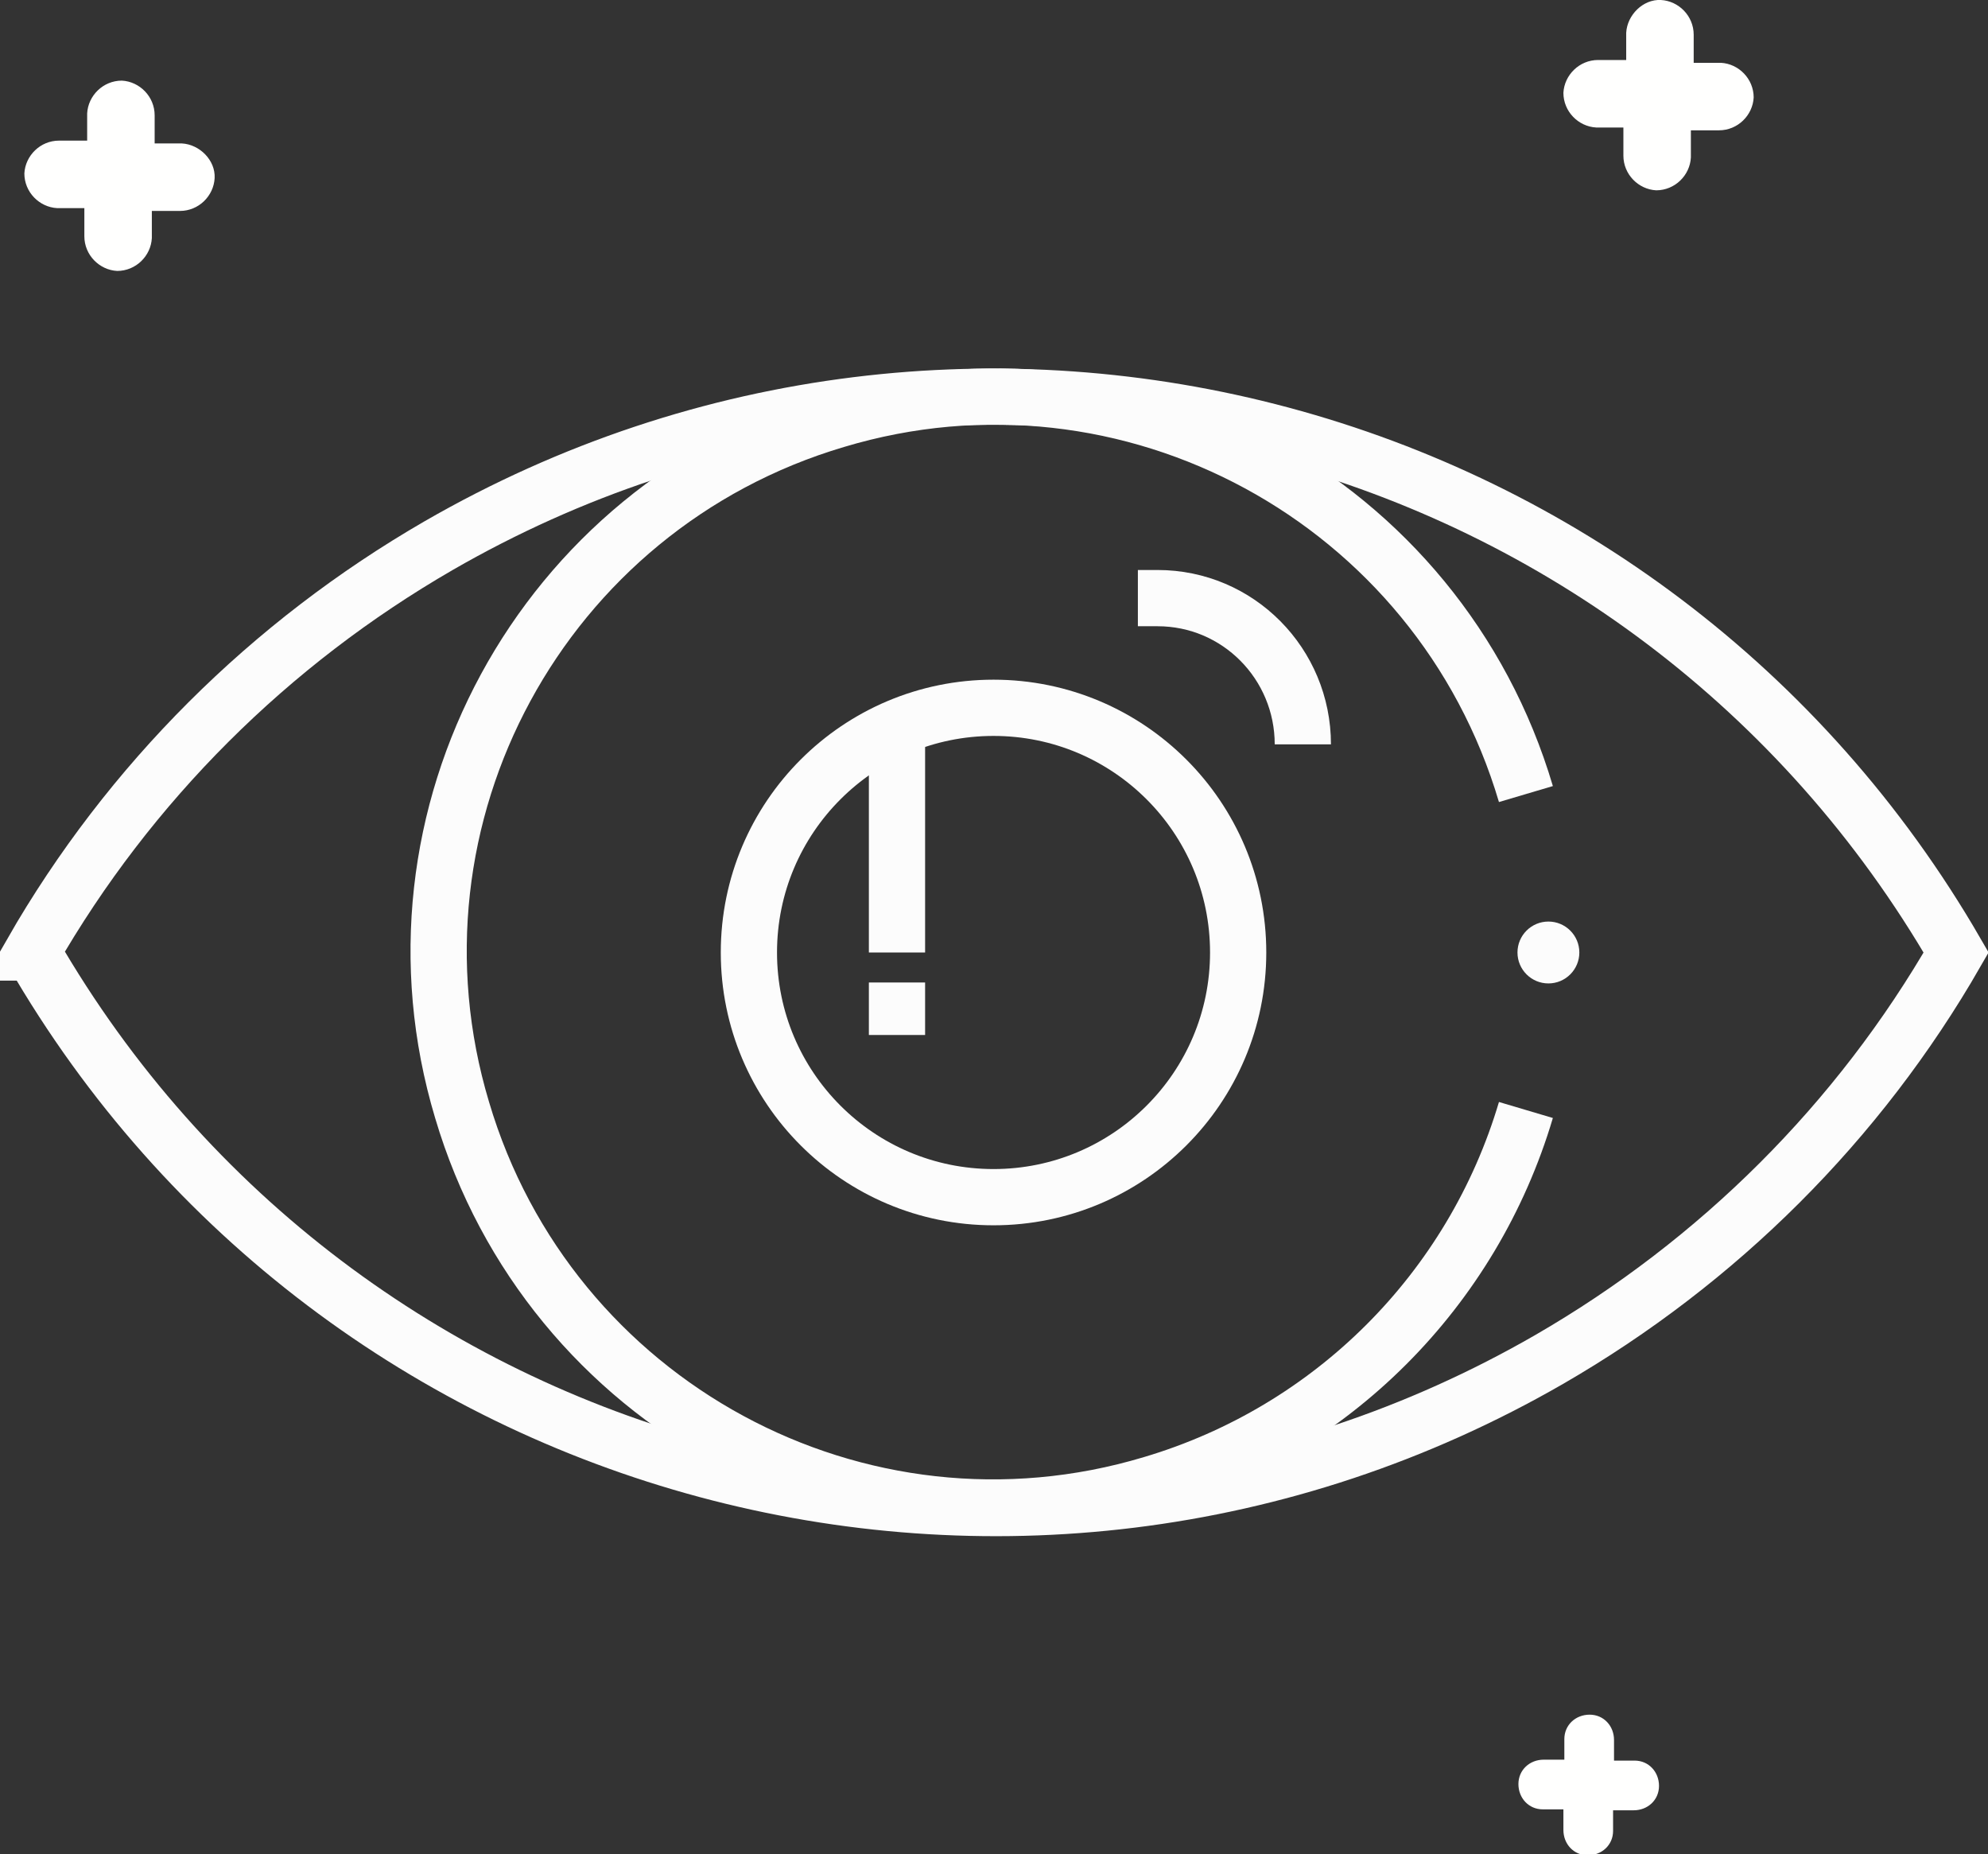 <?xml version="1.0" encoding="UTF-8"?>
<svg id="Layer_1" data-name="Layer 1" xmlns="http://www.w3.org/2000/svg" version="1.1" viewBox="0 0 212.1 197.8">
  <rect x="0" y="0" width="212.1" height="197.8" fill="#333333" stroke="none"/>
  <defs>
    <style>
      .cls-1 {
        fill: none;
        stroke: #fcfcfc;
        stroke-miterlimit: 10;
        stroke-width: 6px;
      }

      .cls-2 {
        fill: #fffffe;
      }

      .cls-2, .cls-3 {
        stroke-width: 0px;
      }

      .cls-3 {
        fill: #fcfcfc;
      }
    </style>
  </defs>
  <g id="Layer_2" data-name="Layer 2">
    <g id="Layer_1-2" data-name="Layer 1-2">
      <path class="cls-1" d="M121.4,63.8h2.1c8.6,0,15.5,7,15.5,15.6h0"/>
      <path class="cls-1" d="M162.8,84.7c-9.3-31.4-42.3-49.3-73.6-39.9-31.4,9.3-49.3,42.3-39.9,73.6,9.3,31.4,42.3,49.3,73.6,39.9,19.2-5.7,34.2-20.7,39.9-39.9"/>
      <circle class="cls-1" cx="106" cy="101.6" r="26.1"/>
      <path class="cls-1" d="M3.5,101.6c32.7,56.6,105.1,76.1,161.8,43.4,18-10.4,33-25.3,43.4-43.4C175.9,44.9,103.5,25.5,46.8,58.2c-18,10.4-33,25.3-43.4,43.4Z"/>
      <path class="cls-2" d="M19.4,15.3h-2.9c0,0,0-3,0-3,0-2-1.6-3.6-3.5-3.7-2,0-3.6,1.6-3.7,3.5v2.9c0,0-3,0-3,0-2,0-3.6,1.6-3.7,3.5,0,2,1.6,3.6,3.5,3.7h2.9s0,3,0,3c0,2,1.6,3.6,3.5,3.7,2,0,3.6-1.6,3.7-3.5h0v-2.9s3,0,3,0c2,0,3.6-1.6,3.7-3.5s-1.6-3.6-3.5-3.7h0Z"/>
      <path class="cls-2" d="M183.6,6.7h-2.9c0,0,0-3,0-3,0-2-1.6-3.6-3.5-3.7s-3.6,1.6-3.7,3.5h0v2.9c0,0-3,0-3,0-2,0-3.6,1.6-3.7,3.5,0,2,1.6,3.6,3.5,3.7h2.9c0,0,0,3,0,3,0,2,1.6,3.6,3.5,3.7,2,0,3.6-1.6,3.7-3.5v-2.9c0,0,3,0,3,0,2,0,3.6-1.6,3.7-3.5,0-2-1.6-3.6-3.5-3.7h0Z"/>
      <path class="cls-2" d="M174.4,187.8h-2.2v-2.2c0-1.5-1.1-2.7-2.6-2.7s-2.7,1.1-2.7,2.6v2.2h-2.2c-1.5,0-2.7,1.1-2.7,2.6s1.1,2.7,2.6,2.7h2.2v2.2c0,1.5,1.1,2.7,2.6,2.7s2.7-1.1,2.7-2.6h0v-2.2h2.2c1.5,0,2.7-1.1,2.7-2.6s-1.1-2.7-2.6-2.7h0Z"/>
      <line class="cls-1" x1="95.7" y1="77.6" x2="95.7" y2="101.6"/>
      <line class="cls-1" x1="95.7" y1="104.8" x2="95.7" y2="110.4"/>
      <circle class="cls-3" cx="165.2" cy="101.6" r="3.3"/>
    </g>
  </g>
</svg>